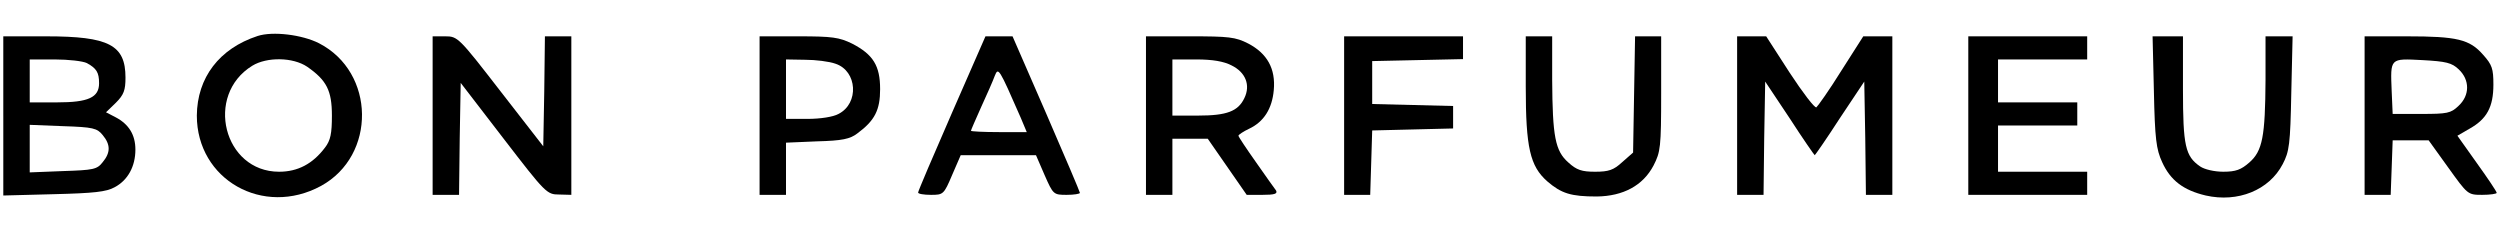 <svg preserveAspectRatio="xMidYMid meet" viewBox="0 0 757 69" height="69pt" width="757pt" xmlns="http://www.w3.org/2000/svg" version="1.0">

<g stroke="none" fill="#000000" transform="translate(0,69) scale(0.1,-0.1)">
<path d="M780 581 c-116 -38 -183 -126 -184 -241 0 -194 201 -308 376 -213
168 92 165 344 -6 432 -51 26 -140 37 -186 22z m150 -93 c59 -41 75 -72 75
-148 0 -54 -4 -75 -21 -97 -37 -49 -82 -73 -139 -73 -168 0 -226 232 -81 321
44 27 123 26 166 -3z"></path>
<path d="M10 339 l0 -241 153 4 c121 3 159 7 184 21 40 21 63 63 63 114 0 45
-20 77 -60 98 l-29 15 30 29 c24 24 29 38 29 76 0 99 -50 125 -240 125 l-130
0 0 -241z m253 160 c29 -16 37 -28 37 -61 0 -43 -32 -58 -127 -58 l-83 0 0 65
0 65 76 0 c41 0 85 -5 97 -11z m48 -218 c24 -29 24 -53 0 -82 -17 -22 -28 -24
-120 -27 l-101 -4 0 72 0 72 101 -4 c91 -3 103 -6 120 -27z"></path>
<path d="M1310 340 l0 -240 40 0 40 0 2 170 3 169 130 -169 c127 -165 131
-169 168 -169 l37 -1 0 240 0 240 -40 0 -40 0 -2 -167 -3 -166 -129 166 c-127
164 -130 167 -168 167 l-38 0 0 -240z"></path>
<path d="M2300 340 l0 -240 40 0 40 0 0 79 0 79 94 4 c76 2 100 7 122 24 53
39 69 71 69 134 0 71 -21 105 -85 138 -39 19 -60 22 -162 22 l-118 0 0 -240z
m230 157 c66 -22 72 -120 9 -152 -16 -9 -55 -15 -94 -15 l-65 0 0 90 0 90 58
-1 c31 0 73 -5 92 -12z"></path>
<path d="M2882 347 c-56 -128 -102 -236 -102 -240 0 -4 17 -7 39 -7 37 0 39 1
64 60 l26 60 114 0 114 0 26 -60 c26 -59 27 -60 67 -60 22 0 40 3 40 6 0 3
-46 111 -102 240 l-102 234 -41 0 -41 0 -102 -233z m209 -14 l18 -43 -84 0
c-47 0 -85 2 -85 4 0 2 14 34 31 72 17 37 36 80 41 94 11 27 12 26 79 -127z"></path>
<path d="M3470 340 l0 -240 40 0 40 0 0 85 0 85 54 0 53 0 59 -85 59 -85 48 0
c36 0 46 3 41 13 -5 6 -32 45 -61 86 -29 41 -53 77 -53 80 0 3 15 13 32 21 45
21 70 61 75 117 6 65 -20 111 -77 141 -39 20 -59 22 -177 22 l-133 0 0 -240z
m259 152 c43 -21 58 -60 39 -99 -19 -40 -53 -53 -140 -53 l-78 0 0 85 0 85 73
0 c49 0 83 -6 106 -18z"></path>
<path d="M4070 340 l0 -240 40 0 39 0 3 97 3 98 123 3 122 3 0 34 0 34 -122 3
-123 3 0 65 0 65 138 3 137 3 0 34 0 35 -180 0 -180 0 0 -240z"></path>
<path d="M4620 427 c0 -184 13 -240 65 -286 43 -37 72 -46 150 -46 80 1 140
33 172 94 21 41 23 55 23 218 l0 173 -39 0 -40 0 -3 -176 -3 -176 -33 -29
c-26 -24 -41 -29 -82 -29 -40 0 -56 5 -81 28 -40 35 -48 79 -49 250 l0 132
-40 0 -40 0 0 -153z"></path>
<path d="M5260 340 l0 -240 40 0 40 0 2 172 3 171 74 -111 c40 -62 75 -112 76
-112 1 0 36 50 76 112 l74 111 3 -171 2 -172 40 0 40 0 0 240 0 240 -44 0 -44
0 -67 -105 c-36 -58 -71 -107 -75 -110 -5 -3 -41 44 -81 105 l-71 110 -44 0
-44 0 0 -240z"></path>
<path d="M5960 340 l0 -240 180 0 180 0 0 35 0 35 -135 0 -135 0 0 70 0 70
120 0 120 0 0 35 0 35 -120 0 -120 0 0 65 0 65 135 0 135 0 0 35 0 35 -180 0
-180 0 0 -240z"></path>
<path d="M6522 413 c3 -143 7 -175 25 -214 25 -55 64 -85 132 -101 97 -22 192
16 233 95 20 38 23 60 26 215 l4 172 -41 0 -41 0 0 -132 c-1 -171 -9 -215 -49
-250 -25 -22 -41 -28 -79 -28 -27 0 -57 7 -70 16 -45 31 -52 62 -52 234 l0
160 -46 0 -46 0 4 -167z"></path>
<path d="M7160 340 l0 -240 40 0 39 0 3 82 3 83 54 0 55 0 59 -82 c59 -82 59
-83 103 -83 24 0 44 3 44 6 0 4 -27 44 -60 90 l-59 83 38 22 c51 29 71 65 71
133 0 48 -4 60 -31 90 -41 47 -79 56 -231 56 l-128 0 0 -240z m285 140 c34
-32 34 -79 -1 -111 -23 -22 -34 -24 -112 -24 l-87 0 -3 69 c-4 101 -6 99 93
94 72 -4 89 -8 110 -28z"></path>
</g>
</svg>
